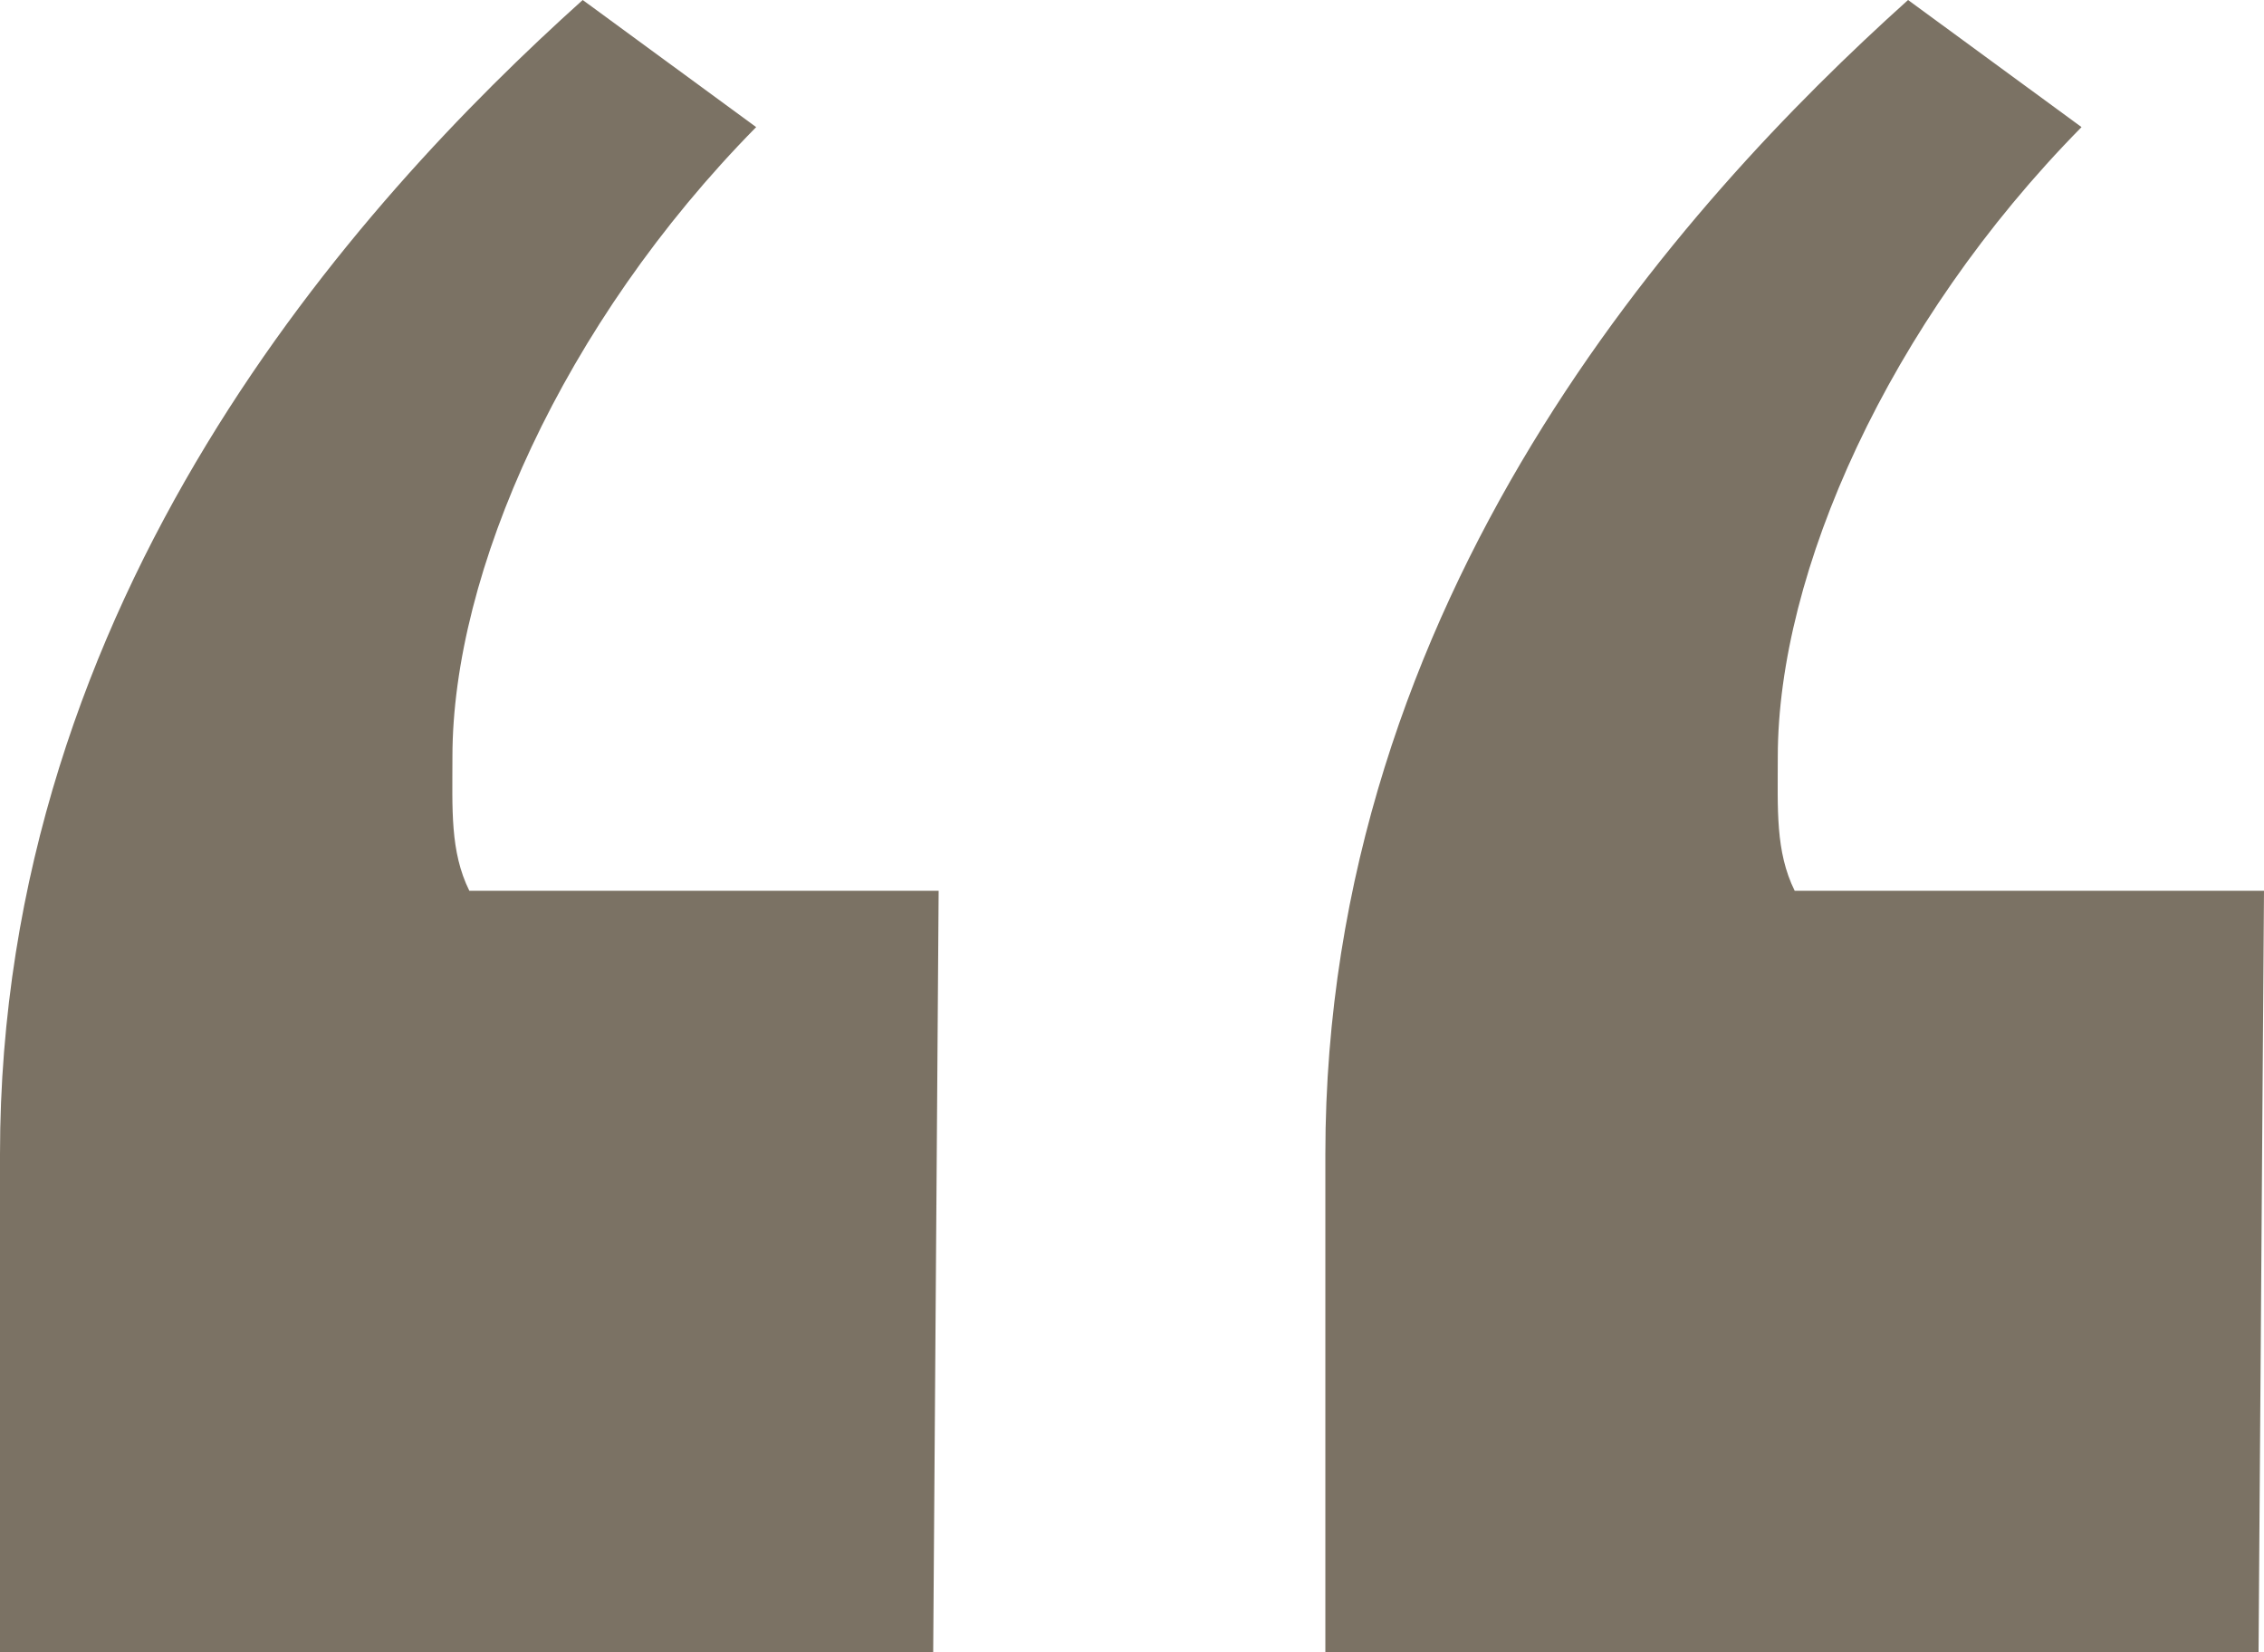 <?xml version="1.0" encoding="UTF-8"?> <svg xmlns="http://www.w3.org/2000/svg" width="37" height="27" viewBox="0 0 37 27" fill="none"><path d="M15.251 27H0C0 27 0 21.127 0 18.864C0 9.753 5.826 3.323 9.523 0L12.358 2.077C9.189 5.292 7.394 9.365 7.394 12.366C7.394 13.224 7.353 13.913 7.67 14.556C10.175 14.556 15.34 14.556 15.34 14.556L15.251 27Z" fill="#7B7264"></path><path d="M36.911 27H21.66C21.66 27 21.66 21.127 21.66 18.864C21.66 9.753 27.486 3.323 31.183 0L34.018 2.077C30.849 5.292 29.054 9.365 29.054 12.366C29.054 13.224 29.013 13.913 29.33 14.556C31.835 14.556 37 14.556 37 14.556L36.911 27Z" fill="#7B7264"></path></svg> 